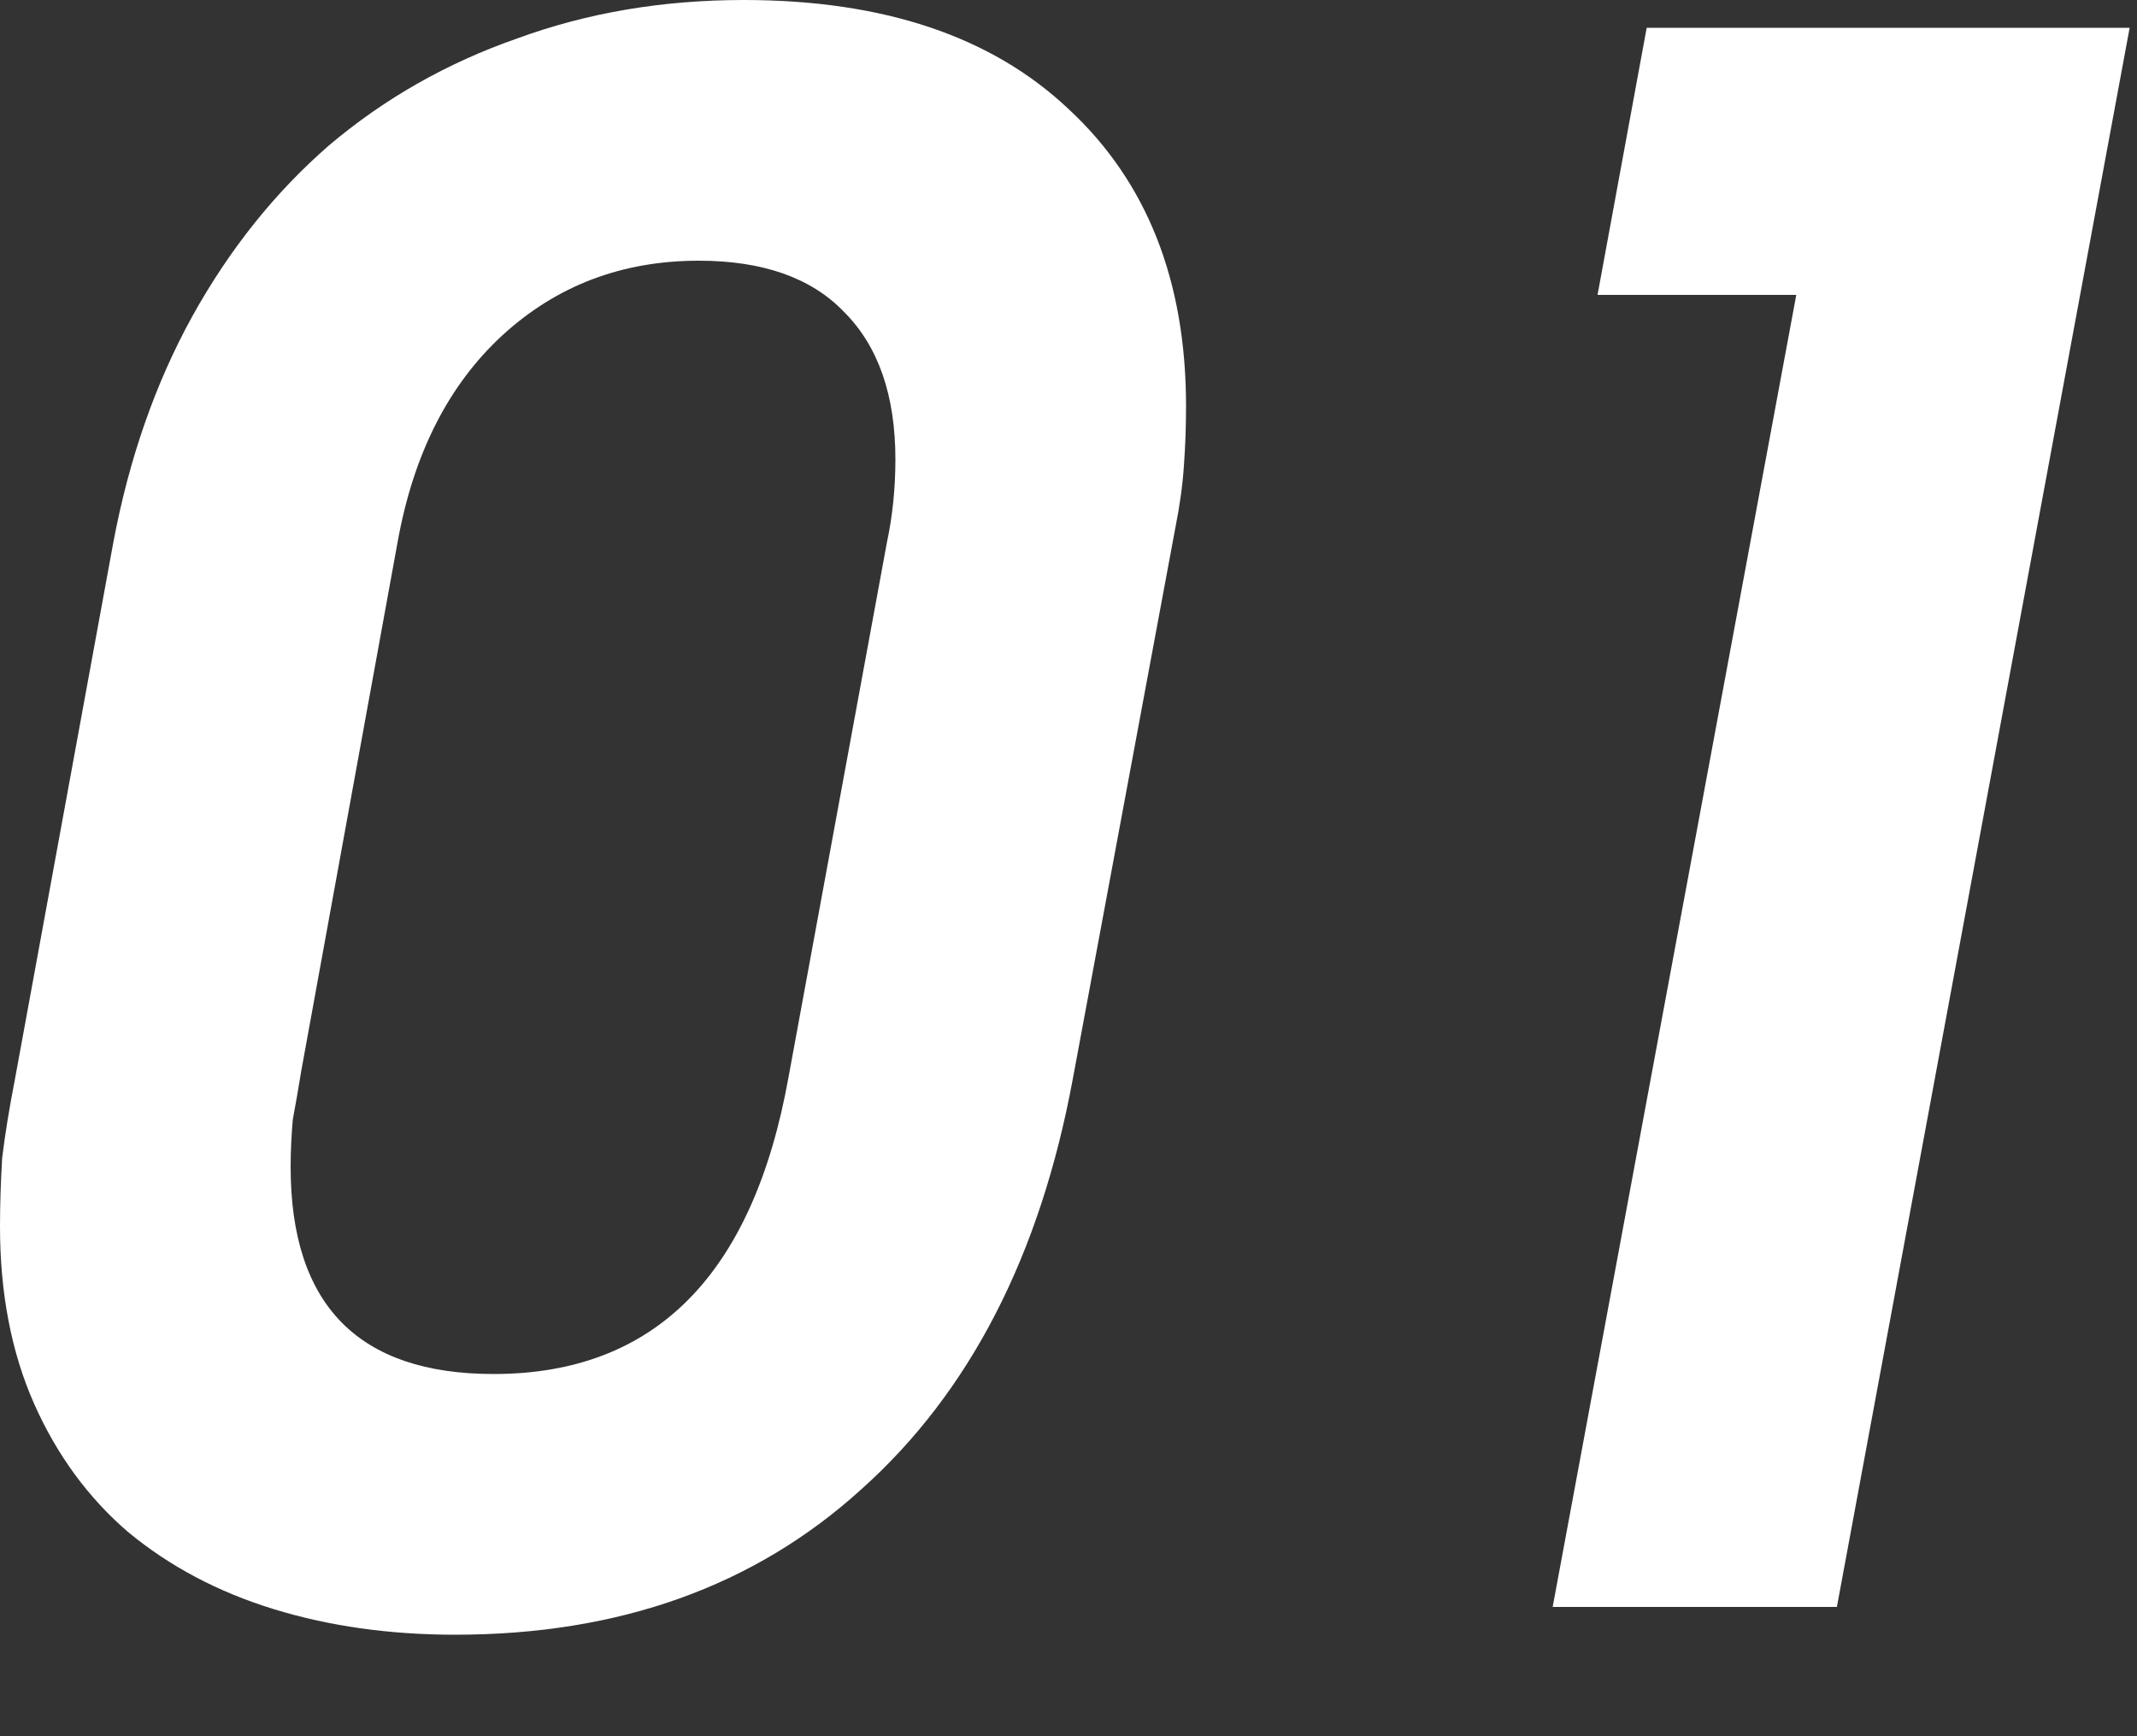 <?xml version="1.0" encoding="UTF-8"?> <svg xmlns="http://www.w3.org/2000/svg" width="16" height="13" viewBox="0 0 16 13" fill="none"><rect x="0" y="0" width="16" height="13" fill="#333333" stroke="none"/><path d="M0 9.184C0 9.014 0.006 8.843 0.016 8.672C0.038 8.491 0.07 8.294 0.112 8.08L0.848 4.064C0.966 3.435 1.163 2.87 1.44 2.368C1.718 1.867 2.059 1.44 2.464 1.088C2.88 0.736 3.35 0.47 3.872 0.288C4.395 0.096 4.96 0 5.568 0C6.614 0 7.424 0.272 8 0.816C8.587 1.36 8.88 2.102 8.88 3.04C8.88 3.19 8.875 3.339 8.864 3.488C8.854 3.638 8.832 3.792 8.8 3.952L8.032 8.08C7.787 9.403 7.259 10.427 6.448 11.152C5.648 11.878 4.635 12.24 3.408 12.24C2.918 12.24 2.464 12.176 2.048 12.048C1.632 11.92 1.27 11.728 0.96 11.472C0.662 11.216 0.427 10.896 0.256 10.512C0.086 10.128 0 9.686 0 9.184ZM2.176 8.736C2.176 9.771 2.683 10.288 3.696 10.288C4.902 10.288 5.638 9.547 5.904 8.064L6.64 4.064C6.683 3.862 6.704 3.654 6.704 3.44C6.704 2.96 6.576 2.592 6.32 2.336C6.075 2.08 5.712 1.952 5.232 1.952C4.656 1.952 4.166 2.139 3.76 2.512C3.355 2.886 3.094 3.403 2.976 4.064L2.256 8.016C2.235 8.144 2.214 8.267 2.192 8.384C2.182 8.502 2.176 8.619 2.176 8.736ZM13.449 2.208H11.961L12.329 0.208H15.945L13.753 12.032H11.625L13.449 2.208Z" fill="white"></path></svg> 